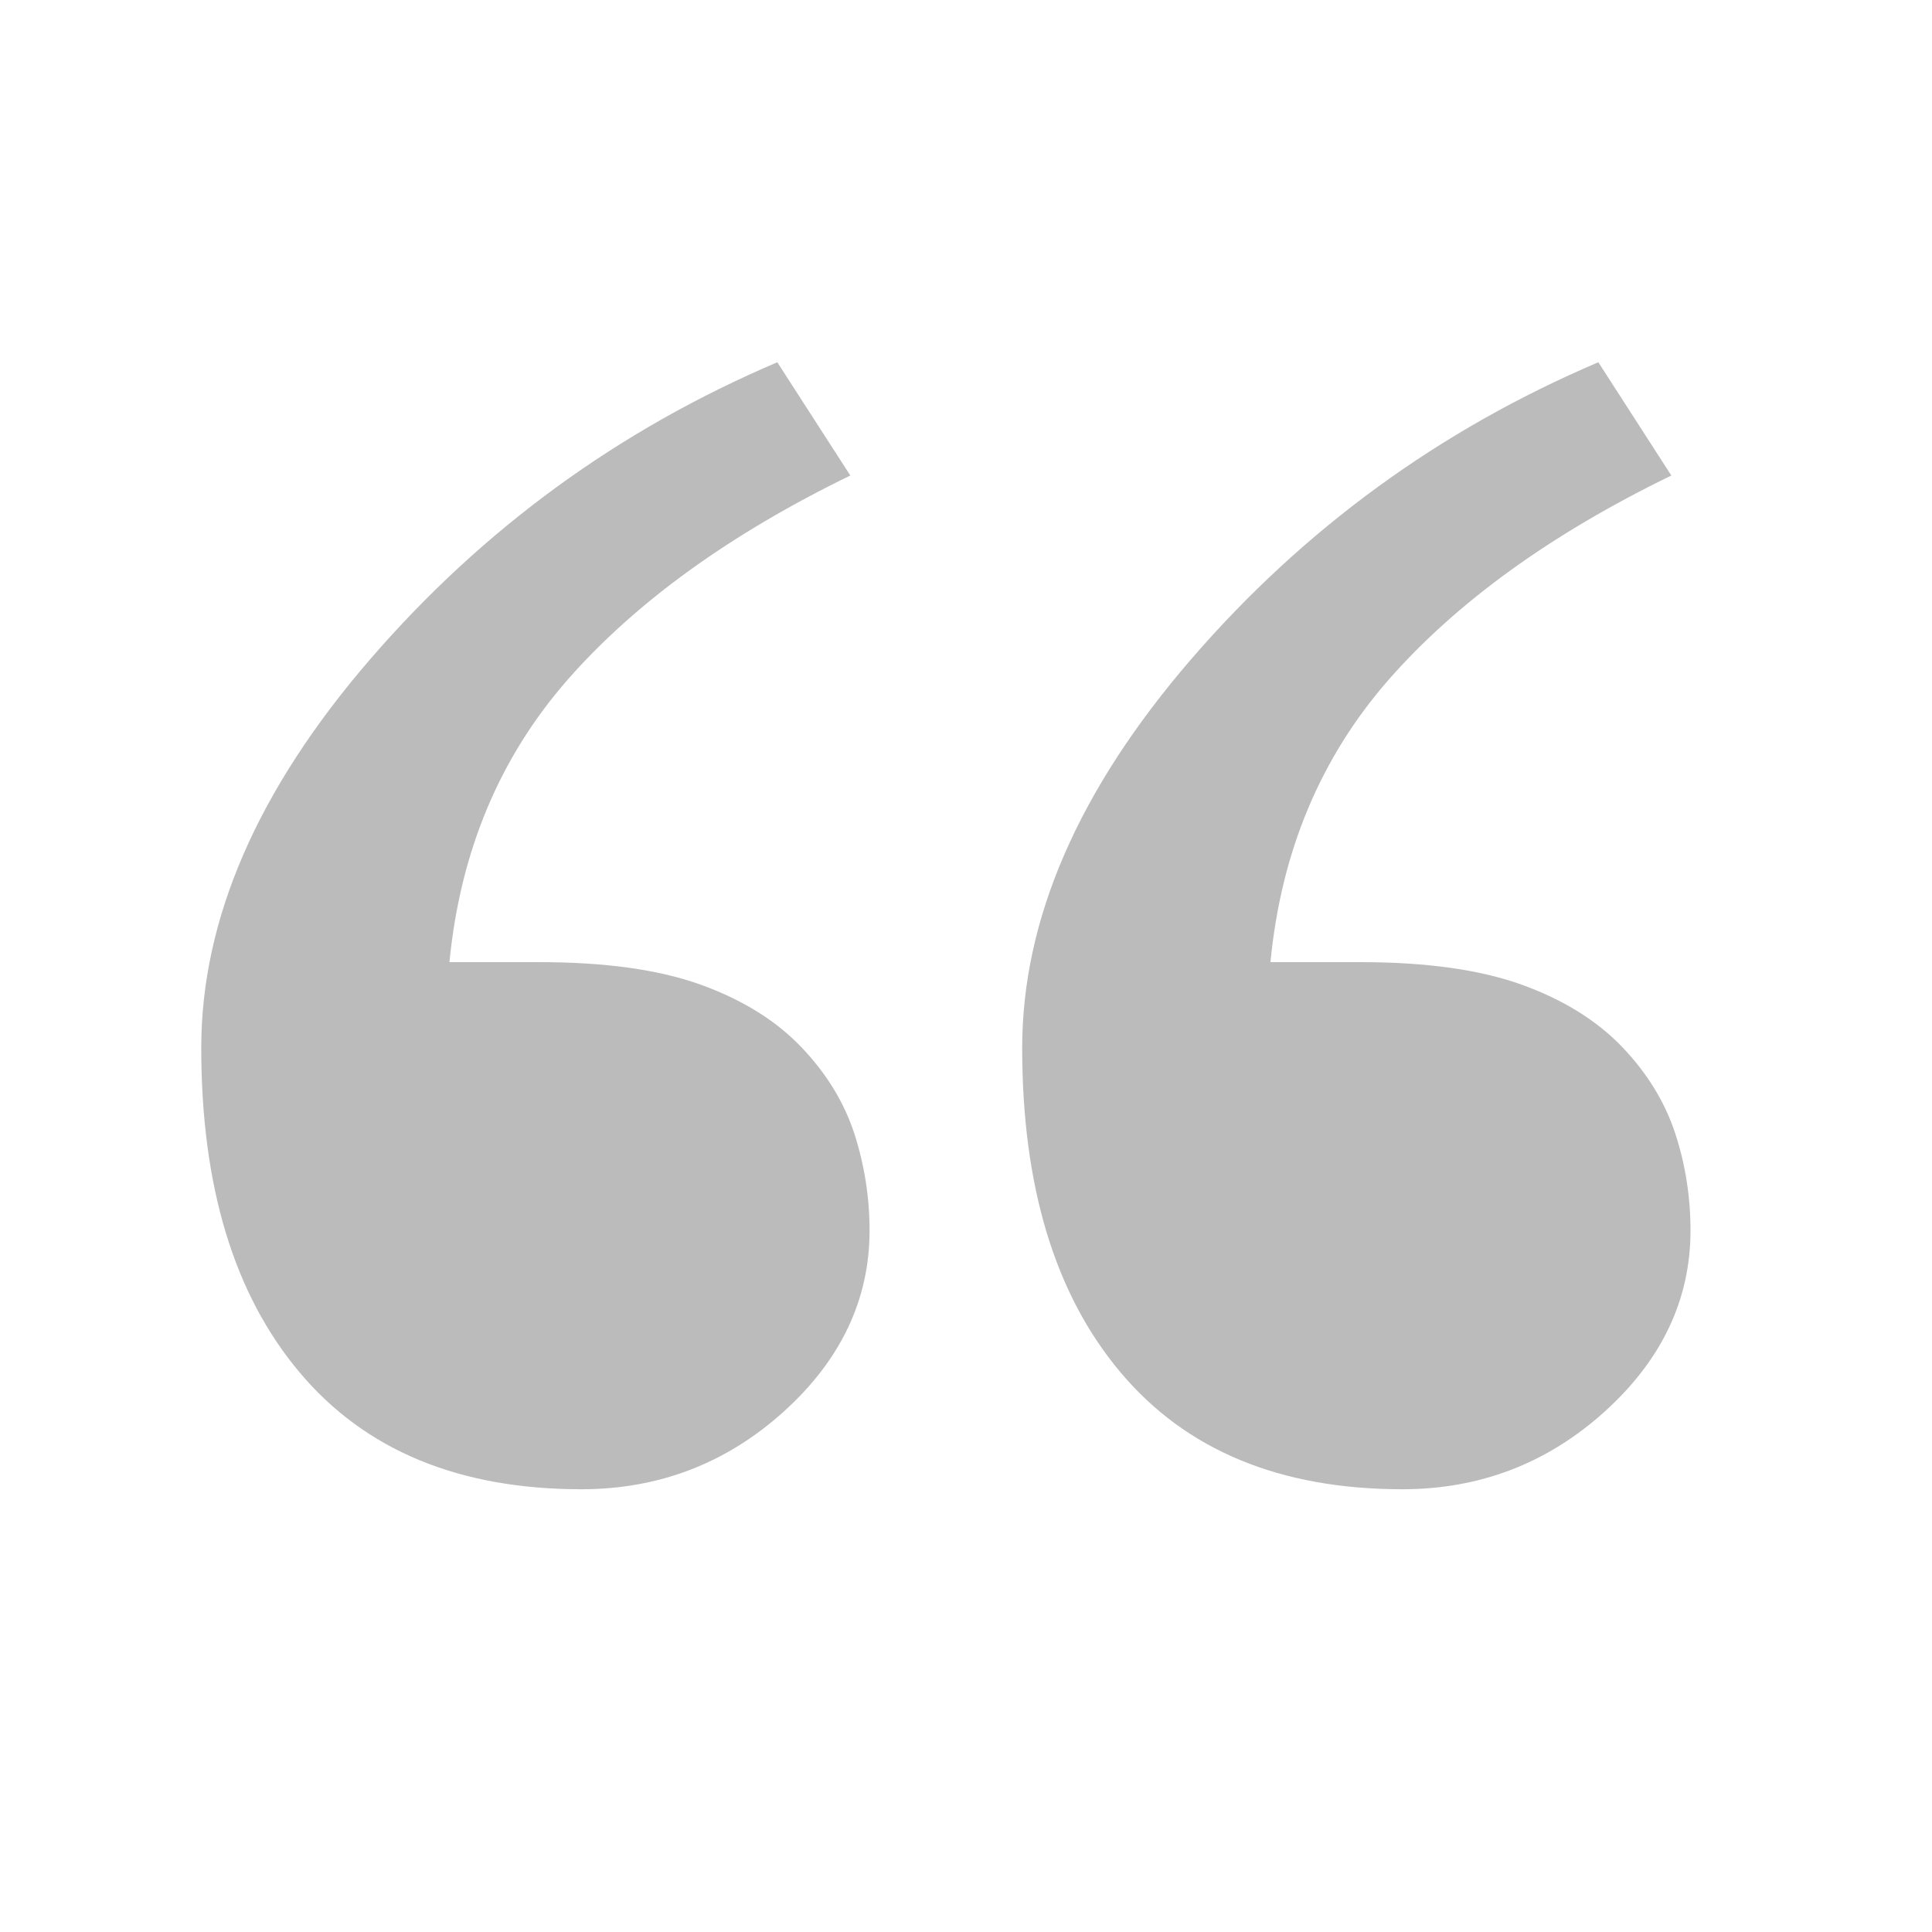 <svg width="24" height="24" viewBox="0 0 24 24" fill="none" xmlns="http://www.w3.org/2000/svg">
<path fill-rule="evenodd" clip-rule="evenodd" d="M20.811 14.082C20.684 13.694 20.466 13.338 20.162 13.017C19.843 12.681 19.425 12.421 18.906 12.233C18.387 12.046 17.72 11.952 16.898 11.952H15.782C15.915 10.579 16.404 9.411 17.25 8.444C18.095 7.481 19.265 6.634 20.762 5.907L19.855 4.5C17.884 5.34 16.197 6.567 14.796 8.19C13.396 9.813 12.698 11.421 12.698 13.017C12.698 14.731 13.102 16.076 13.918 17.046C14.733 18.017 15.902 18.5 17.42 18.5C18.384 18.5 19.221 18.178 19.933 17.536C20.643 16.895 21 16.143 21 15.286C21 14.873 20.938 14.47 20.811 14.082ZM10.613 14.082C10.486 13.694 10.268 13.338 9.963 13.017C9.646 12.681 9.226 12.421 8.707 12.233C8.188 12.046 7.522 11.952 6.699 11.952H5.583C5.717 10.579 6.205 9.411 7.051 8.444C7.896 7.481 9.068 6.634 10.563 5.907L9.656 4.5C7.685 5.34 5.999 6.567 4.598 8.19C3.197 9.813 2.5 11.421 2.5 13.017C2.5 14.731 2.904 16.076 3.72 17.046C4.534 18.017 5.702 18.5 7.222 18.5C8.185 18.5 9.023 18.178 9.735 17.536C10.445 16.895 10.802 16.143 10.802 15.286C10.802 14.873 10.738 14.47 10.613 14.082Z" fill="#BBBBBB"/>
</svg>

